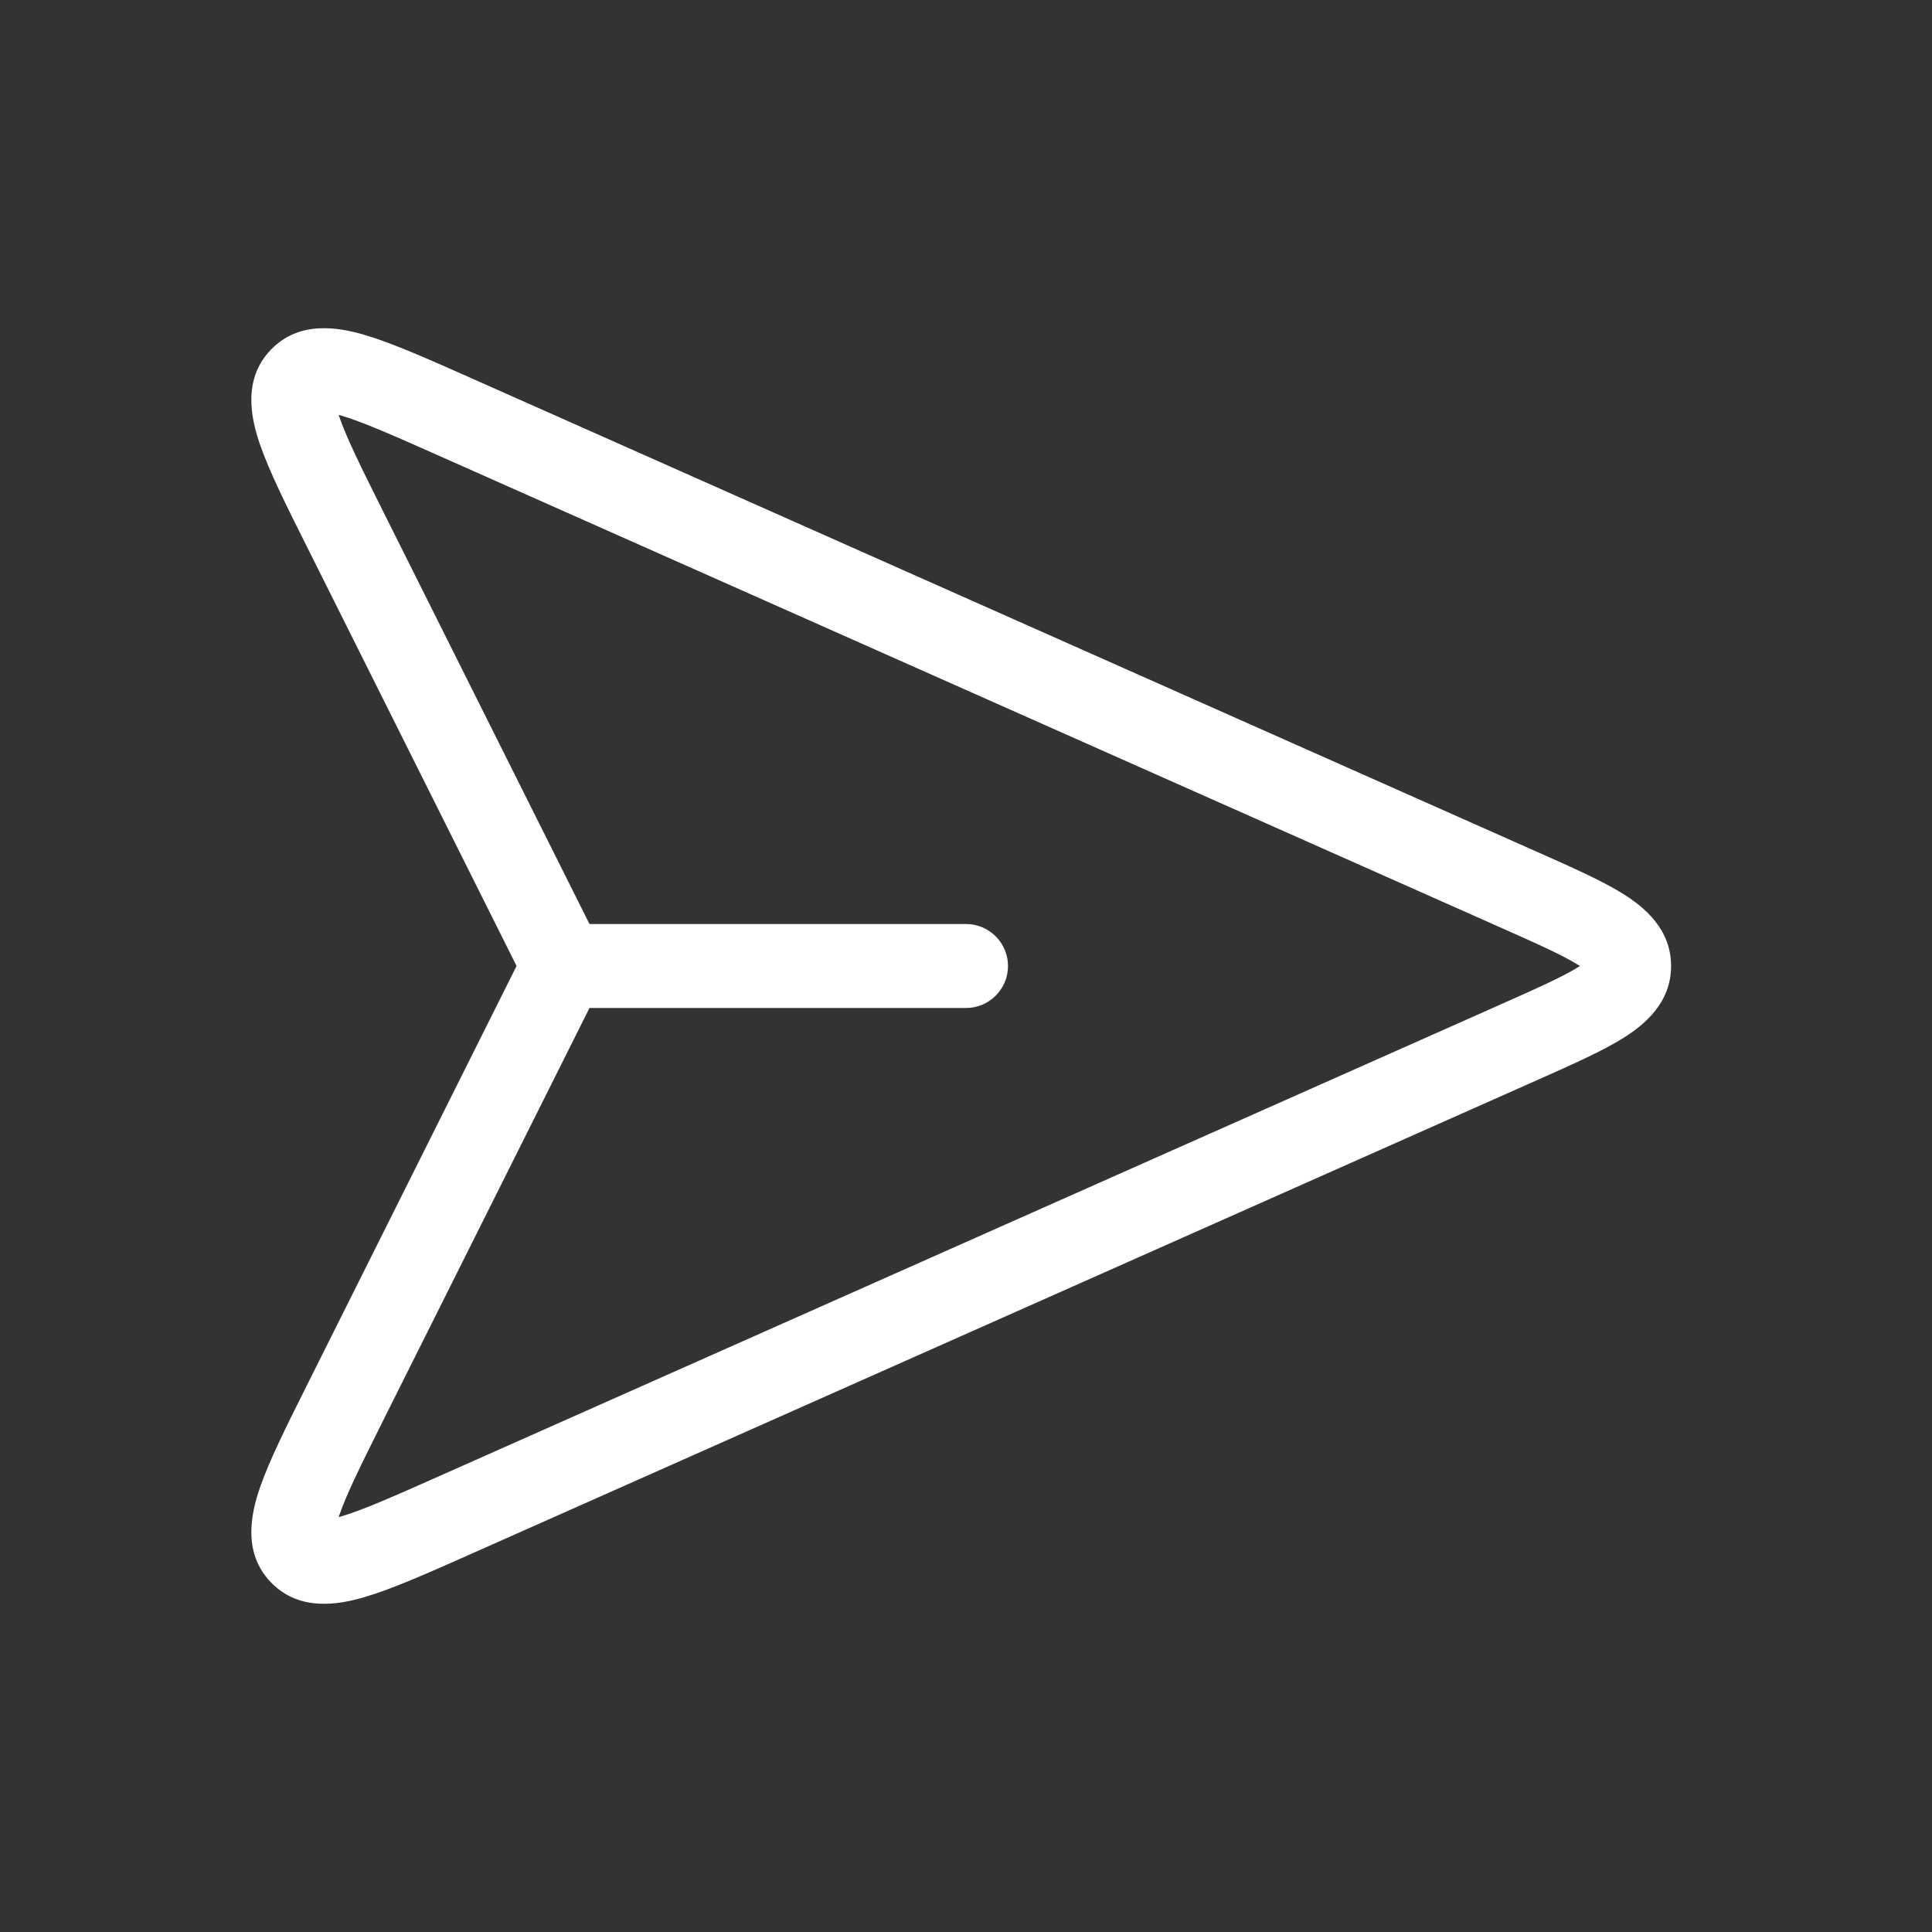 <svg width="46" height="46" viewBox="0 0 46 46" fill="none" xmlns="http://www.w3.org/2000/svg">
<rect x="0" y="0" width="46" height="46" fill="#333333" stroke="none"/>
<path fill-rule="evenodd" clip-rule="evenodd" d="M11.179 8.985C11.203 8.996 11.226 9.006 11.25 9.017L36.544 20.259L36.614 20.29C37.437 20.655 38.154 20.974 38.657 21.29C39.153 21.602 39.788 22.122 39.788 23C39.788 23.878 39.153 24.398 38.657 24.71C38.154 25.026 37.437 25.344 36.614 25.71L36.544 25.741L11.25 36.983L11.179 37.015C10.176 37.46 9.328 37.837 8.671 38.029C8.067 38.205 7.125 38.381 6.445 37.669C5.765 36.958 5.983 36.024 6.186 35.429C6.408 34.781 6.823 33.951 7.314 32.97L7.349 32.9L12.299 23L7.349 13.1C7.337 13.077 7.325 13.053 7.314 13.03C6.823 12.049 6.408 11.219 6.186 10.571C5.983 9.976 5.765 9.042 6.445 8.331C7.125 7.619 8.067 7.795 8.671 7.971C9.328 8.163 10.176 8.54 11.179 8.985ZM14.035 24L9.137 33.794C8.602 34.864 8.251 35.572 8.079 36.076C8.074 36.092 8.068 36.108 8.064 36.122C8.079 36.118 8.095 36.114 8.111 36.109C8.622 35.96 9.345 35.641 10.438 35.155L35.732 23.914C36.646 23.508 37.227 23.246 37.593 23.016C37.602 23.011 37.611 23.005 37.619 23C37.611 22.995 37.602 22.989 37.593 22.984C37.227 22.754 36.646 22.492 35.732 22.086L10.438 10.845C9.345 10.359 8.622 10.04 8.111 9.891C8.095 9.886 8.079 9.882 8.064 9.878C8.068 9.893 8.074 9.908 8.079 9.924C8.251 10.428 8.602 11.136 9.137 12.206L14.035 22H23C23.552 22 24 22.448 24 23C24 23.552 23.552 24 23 24H14.035ZM7.984 9.527C7.985 9.527 7.985 9.532 7.984 9.54C7.984 9.531 7.984 9.527 7.984 9.527ZM7.722 9.813C7.715 9.815 7.71 9.815 7.71 9.814C7.709 9.814 7.713 9.813 7.722 9.813ZM37.836 23.169C37.836 23.169 37.833 23.166 37.829 23.16C37.834 23.166 37.836 23.169 37.836 23.169ZM37.829 22.84C37.833 22.834 37.836 22.831 37.836 22.831C37.836 22.831 37.834 22.834 37.829 22.84ZM7.71 36.185C7.71 36.185 7.715 36.185 7.722 36.187C7.713 36.187 7.709 36.186 7.71 36.185ZM7.984 36.461C7.985 36.468 7.985 36.473 7.984 36.473C7.984 36.473 7.984 36.469 7.984 36.461Z" fill="white"/>
</svg>
